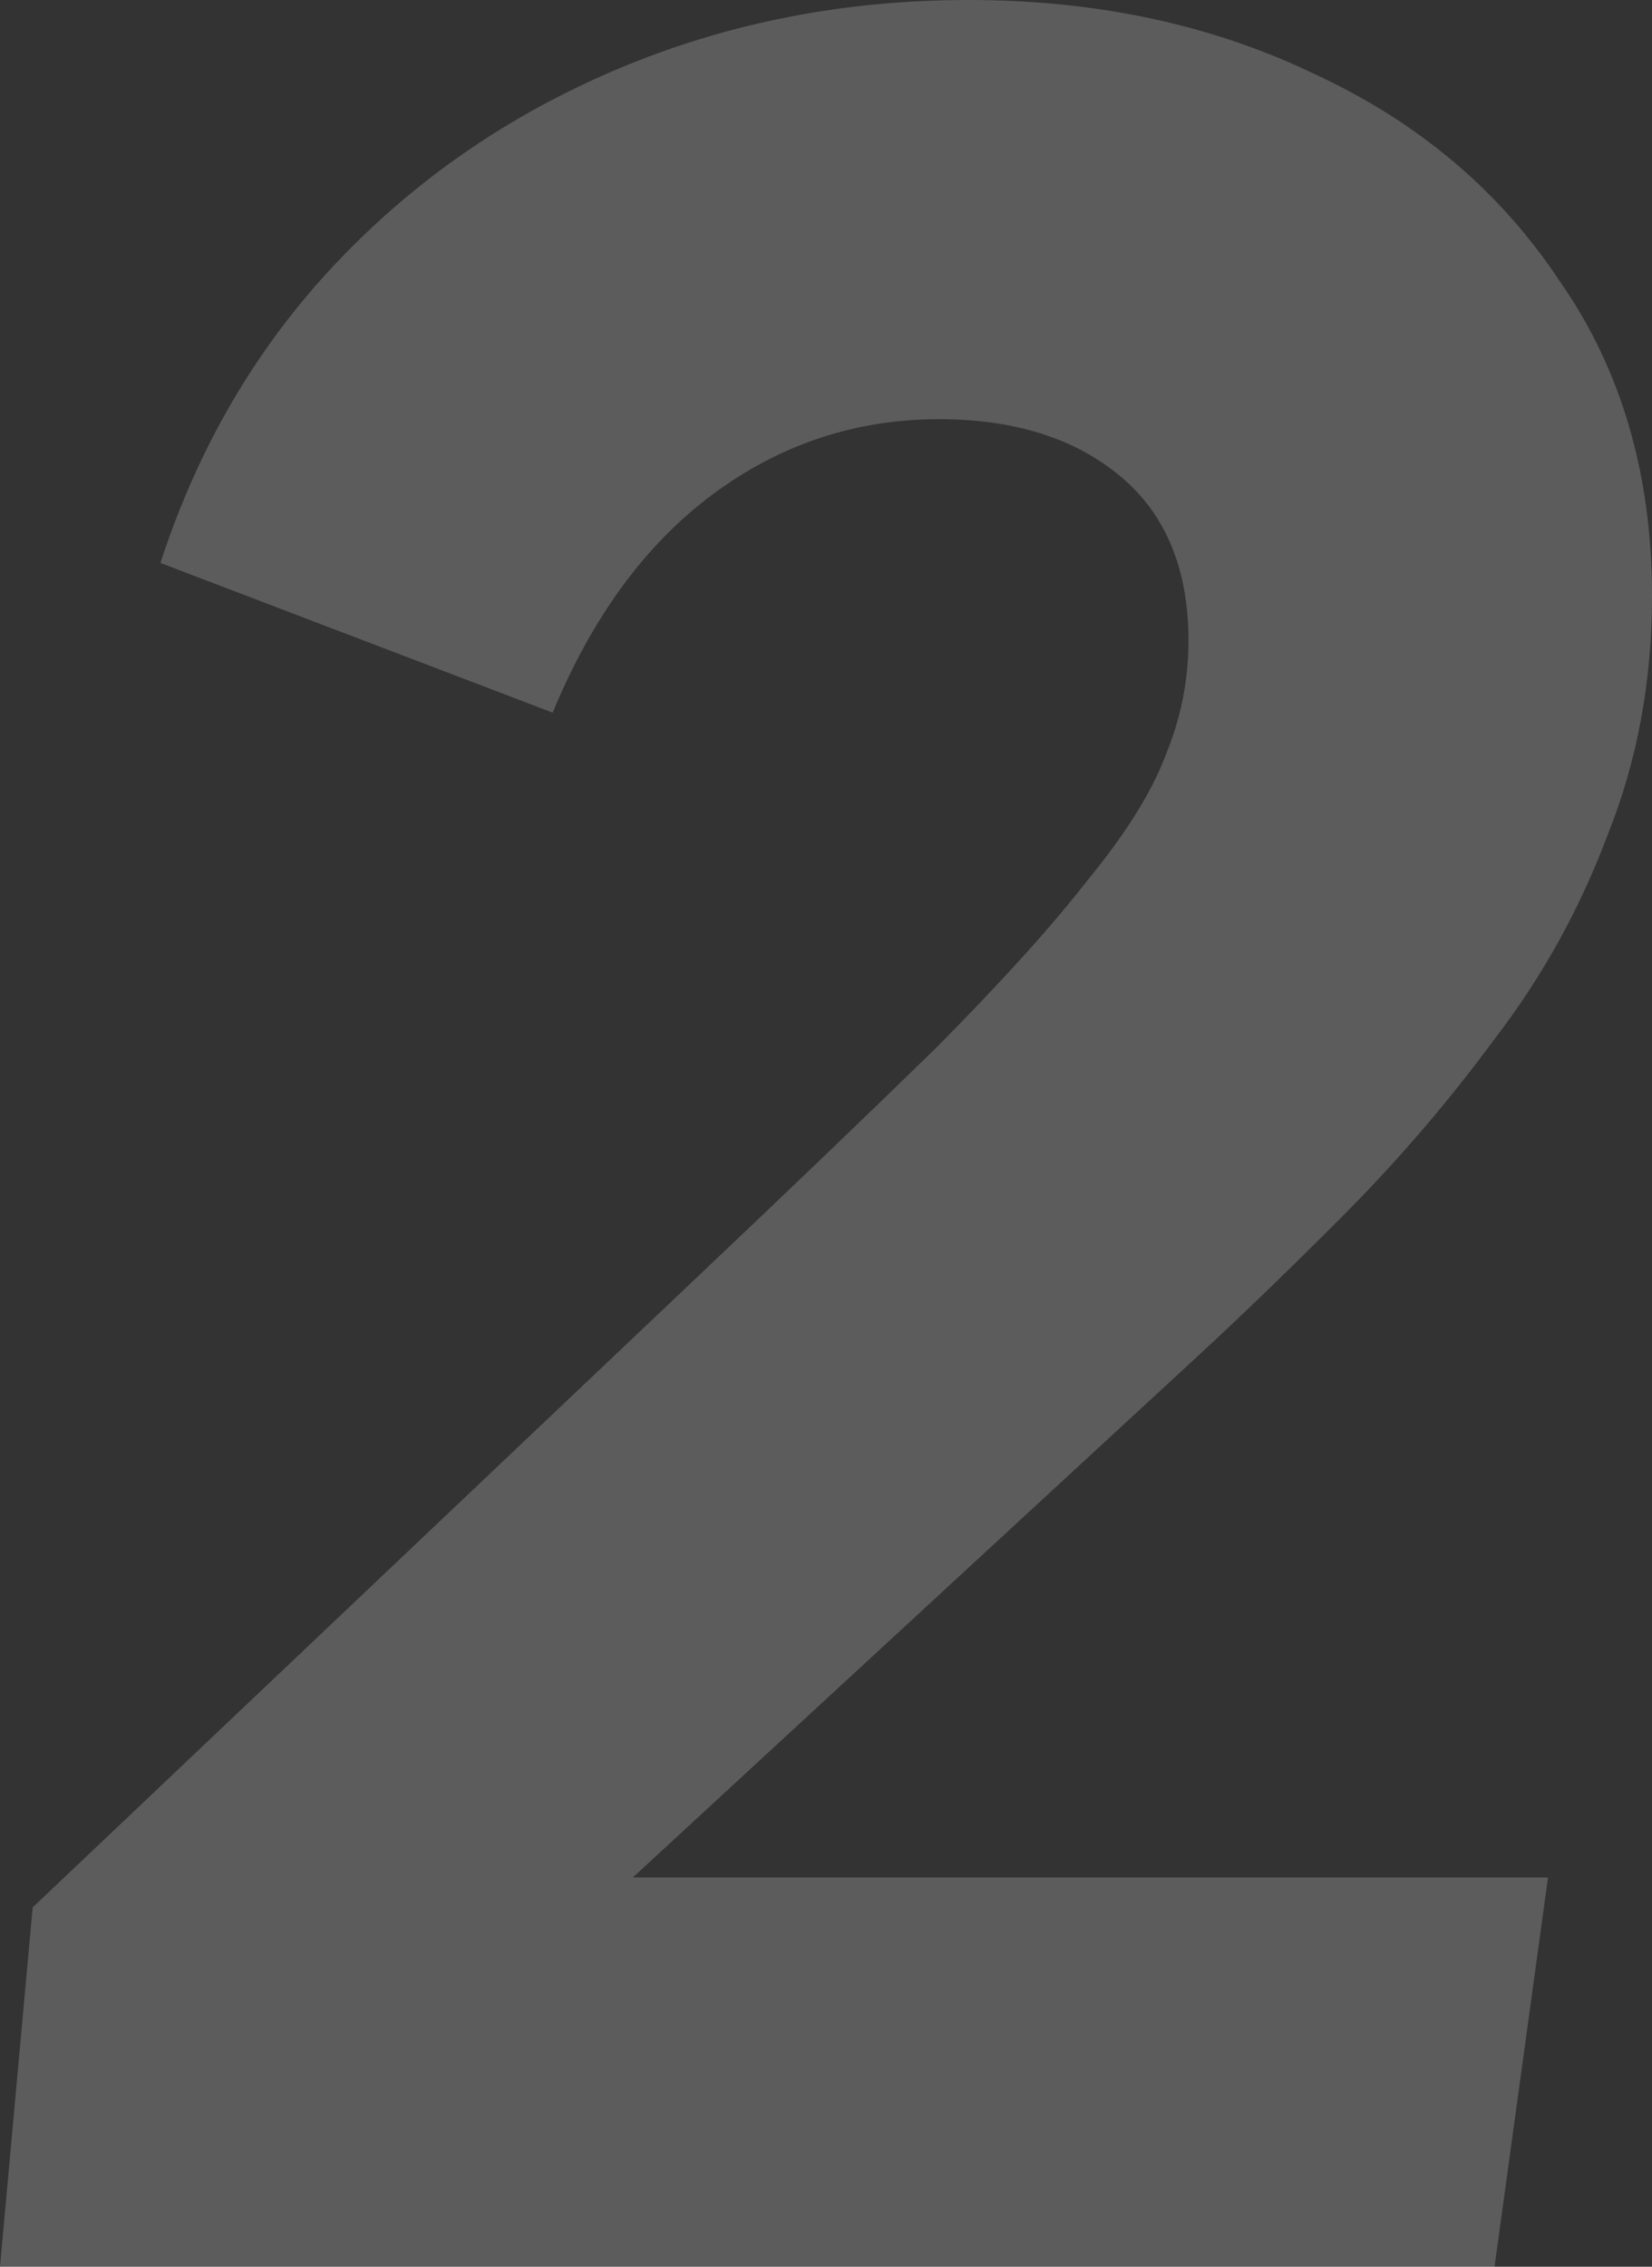 <svg xmlns="http://www.w3.org/2000/svg" width="35" height="48" viewBox="0 0 35 48" fill="none"><rect x="0" y="0" width="35" height="48" fill="#333333" stroke="none"/><path d="M0 48L0.692 40.391L14.604 27.202C16.703 25.215 18.444 23.546 19.829 22.193C21.214 20.798 22.284 19.614 23.04 18.642C23.837 17.67 24.383 16.803 24.676 16.042C25.012 15.239 25.18 14.415 25.18 13.569C25.18 12.048 24.697 10.885 23.732 10.082C22.767 9.279 21.487 8.877 19.892 8.877C18.13 8.877 16.535 9.406 15.108 10.462C13.681 11.519 12.548 13.062 11.709 15.091L3.399 11.921C4.197 9.469 5.435 7.355 7.113 5.58C8.792 3.804 10.785 2.431 13.094 1.458C15.402 0.486 17.878 0 20.522 0C23.249 0 25.704 0.528 27.887 1.585C30.069 2.6 31.79 4.058 33.049 5.96C34.349 7.82 35 10.04 35 12.618C35 14.436 34.685 16.127 34.056 17.691C33.468 19.255 32.671 20.692 31.664 22.003C30.698 23.313 29.649 24.539 28.516 25.68C27.425 26.779 26.376 27.794 25.369 28.724L13.408 39.757H32.797L31.664 48H0Z" fill="white" fill-opacity="0.2"></path></svg>
